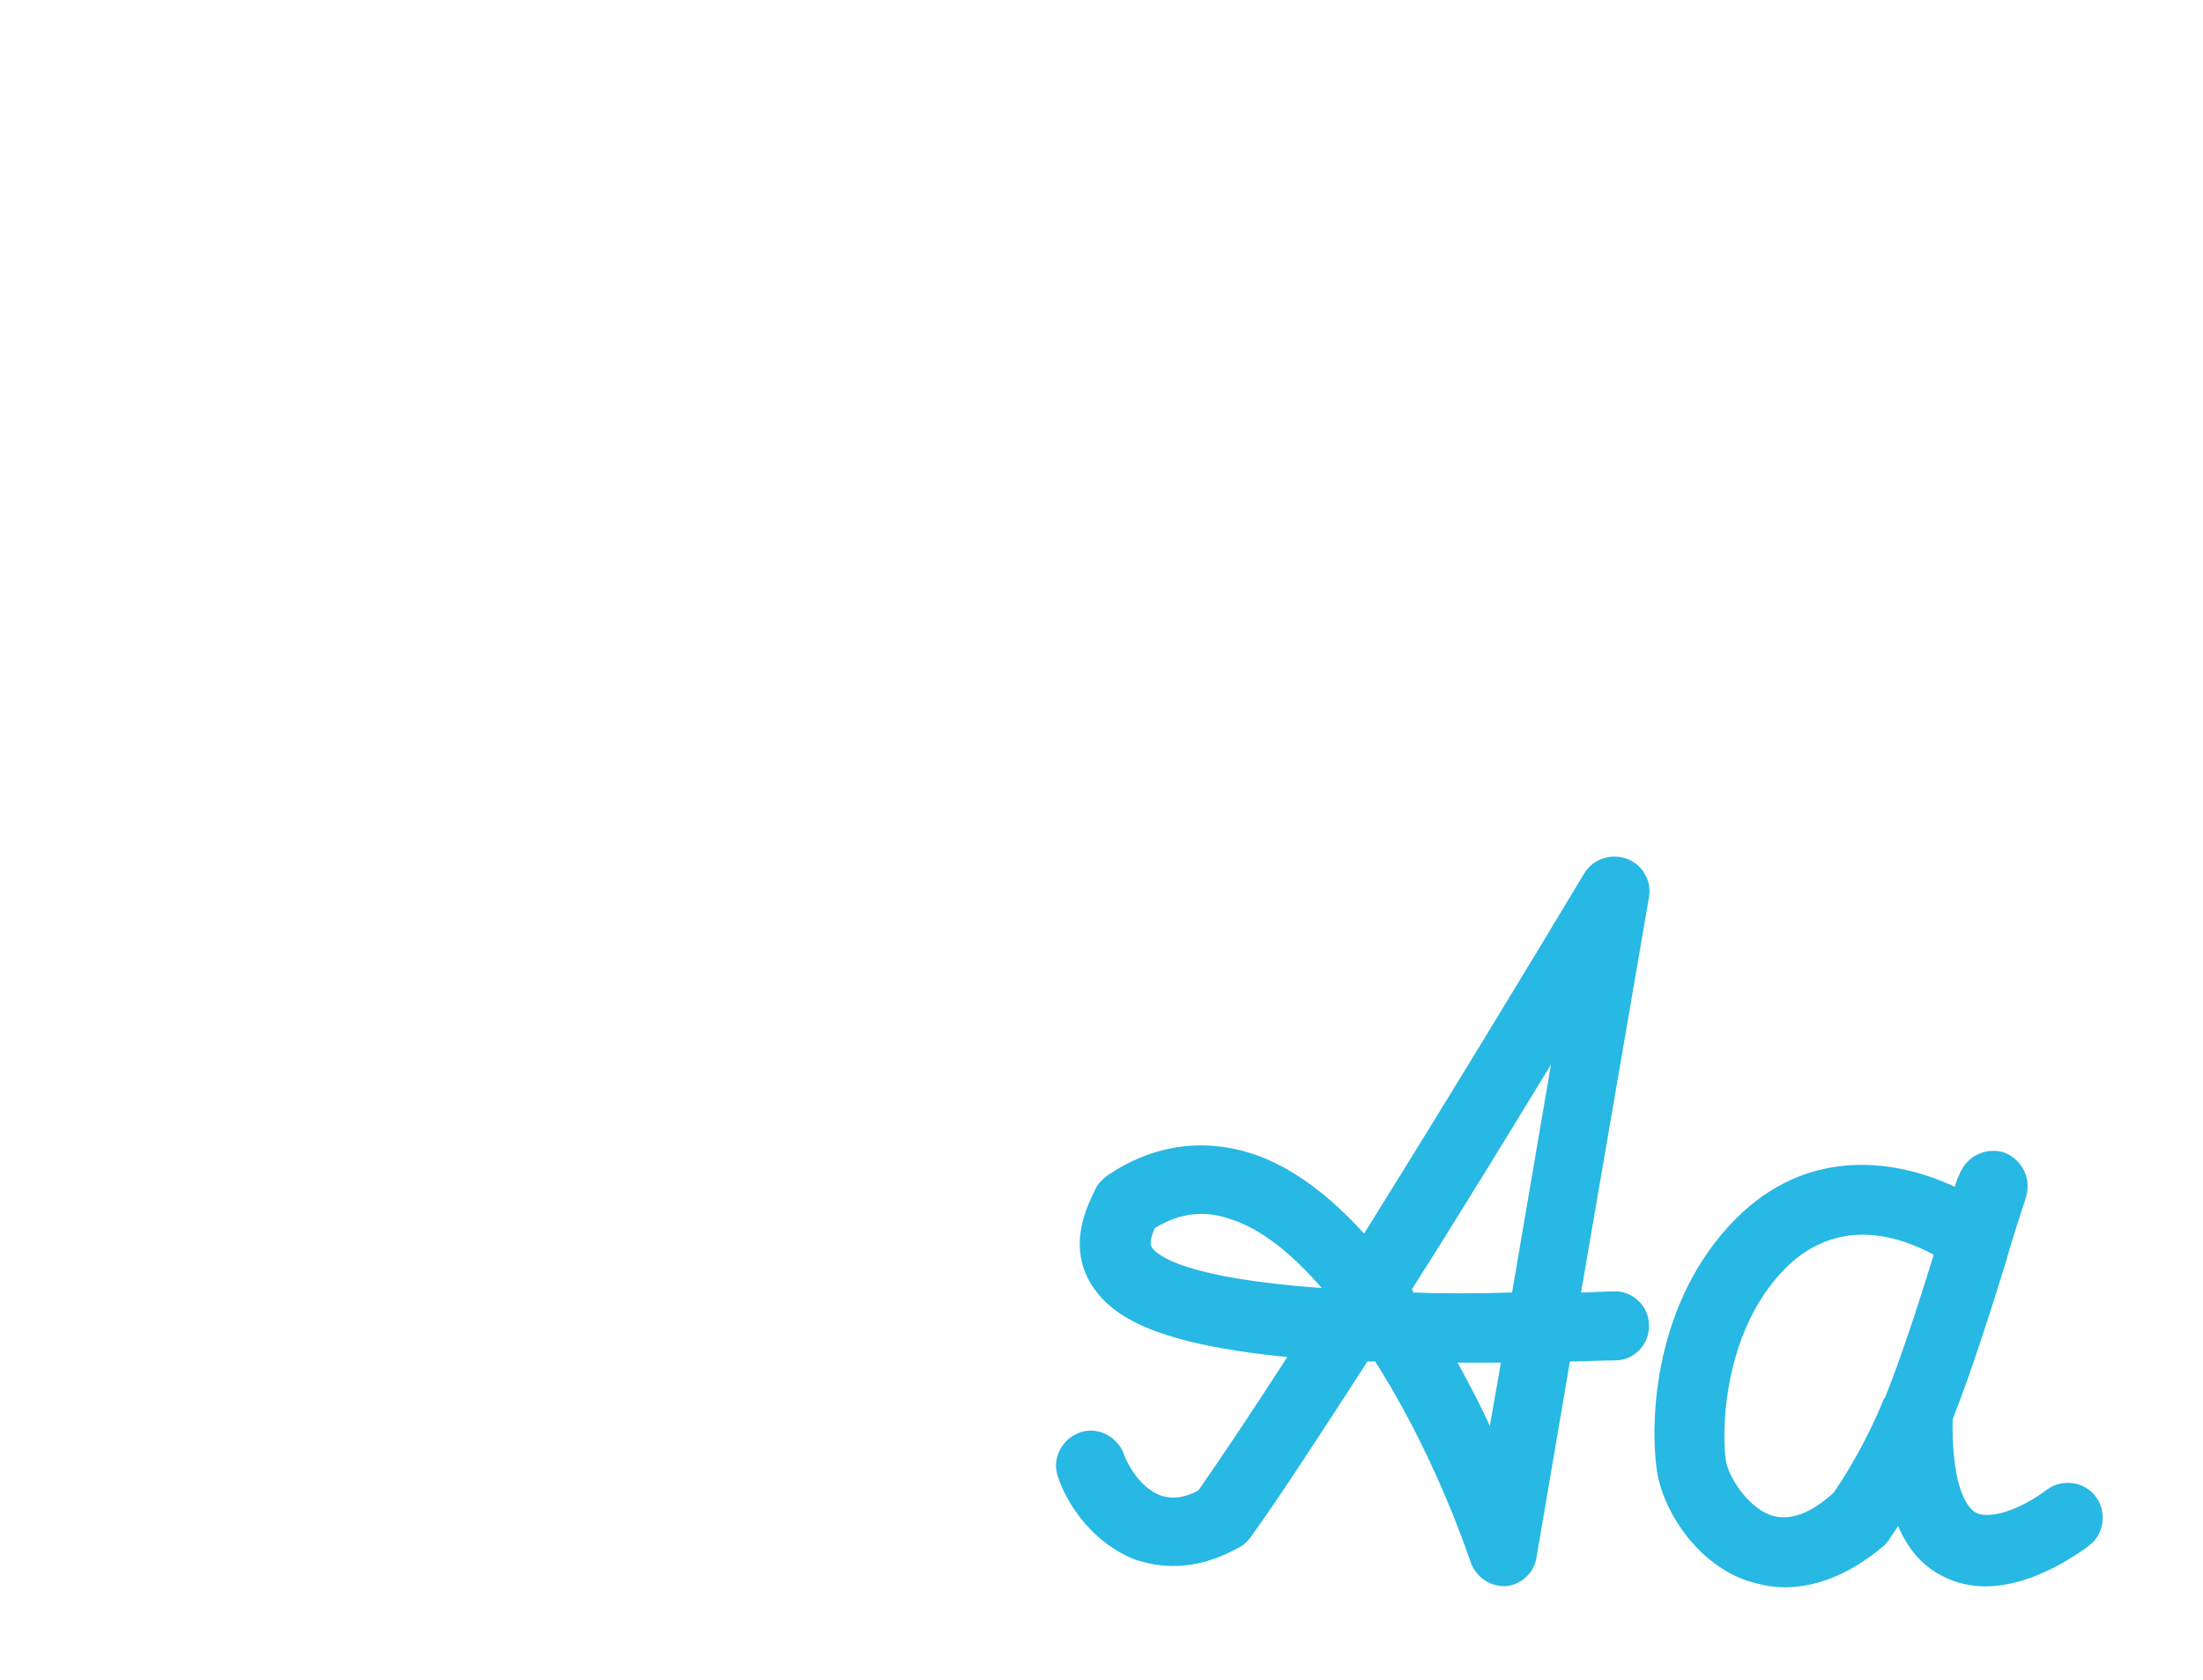 <?xml version="1.0" encoding="utf-8"?>
<!-- Generator: Adobe Illustrator 26.5.0, SVG Export Plug-In . SVG Version: 6.00 Build 0)  -->
<svg version="1.1" id="_Слой_1" xmlns="http://www.w3.org/2000/svg" xmlns:xlink="http://www.w3.org/1999/xlink" x="0px"
	 y="0px" viewBox="0 0 198 151" style="enable-background:new 0 0 198 151;" xml:space="preserve">
<style type="text/css">
	.st0{fill:#27B8E4;}
</style>
<g>
	<path class="st0" d="M160.4,142.7c-1.3,0-2.4-0.3-3.4-0.6c-4.6-1.6-7.6-6.4-8.1-10c-0.7-5.3,0.1-16,7.7-23.1
		c6.4-5.9,14-4.7,19.1-2.3c0.1-0.4,0.2-0.7,0.4-1.1c0.6-1.6,2.3-2.5,4-2c1.6,0.6,2.5,2.3,2,4c-0.5,1.6-1.2,3.6-1.8,5.8
		c-1.4,4.5-3,9.6-4.8,14.2c-0.1,5.3,1,7.8,2.1,8.4c1.2,0.6,3.9-0.2,6.4-2.1c1.4-1,3.4-0.7,4.4,0.7c1,1.4,0.7,3.4-0.7,4.4
		c-2.3,1.7-8.1,5.3-13.1,2.7c-1.8-0.9-3.1-2.4-4-4.5c-0.4,0.6-0.7,1-0.8,1.2c-0.1,0.2-0.3,0.3-0.4,0.5
		C166,141.8,162.9,142.7,160.4,142.7z M167.4,111c-2.1,0-4.4,0.7-6.5,2.6c-5.9,5.5-6.2,14.6-5.8,17.6c0.2,1.5,1.9,4.2,4,5
		c1.7,0.6,3.6-0.1,5.7-2c0.7-1,2.8-4.2,4.5-8.4c0,0,0-0.1,0.1-0.1c1.6-4,3.1-8.7,4.4-12.9C172.3,112,170,111,167.4,111z
		 M135.2,142.6c-1.3,0-2.5-0.8-3-2.1c-2.1-6.1-5.1-12.6-8.6-18.1c-0.2,0-0.5,0-0.7,0c-4.2,6.5-7.9,12.2-10.5,15.8
		c-0.3,0.4-0.6,0.7-1,0.9c-4.1,2.3-7.3,1.8-9.4,1.1c-3.6-1.4-6-4.7-6.9-7.4c-0.6-1.6,0.3-3.4,1.9-4c1.6-0.6,3.4,0.3,4,1.9
		c0.4,1.1,1.5,3,3.2,3.7c1,0.4,2.2,0.3,3.5-0.4c2.1-3,4.9-7.2,8-12c-12.1-1.2-15.8-3.7-17.6-6.5c-2.3-3.7-0.2-7.4,0.4-8.7
		c0.2-0.4,0.6-0.8,1-1.1c4.1-2.8,8.6-3.4,13-2c3.7,1.2,7.1,3.9,10.1,7.2c7.3-11.7,15-24.4,19.8-32.4c0.8-1.3,2.4-1.8,3.8-1.3
		c1.4,0.5,2.3,2,2,3.5l-6.1,35.5c0.9,0,1.9-0.1,2.9-0.1c1.7-0.1,3.2,1.3,3.2,3c0.1,1.7-1.3,3.2-3,3.2c-1.4,0-2.8,0.1-4.1,0.1
		l-3,17.6c-0.2,1.4-1.4,2.5-2.8,2.6C135.3,142.6,135.2,142.6,135.2,142.6z M131,122.5c1.1,2,2.1,3.9,2.9,5.7l1-5.7
		C133.5,122.5,132.2,122.5,131,122.5z M127,116.2c2.7,0.1,5.6,0.1,8.9,0l3.5-20.5c-3.9,6.4-8.3,13.6-12.5,20.2
		C127,116.1,127,116.1,127,116.2z M103.8,110.4c-0.3,0.6-0.5,1.4-0.3,1.7c0.5,0.8,3,2.8,15.3,3.7c-2.7-3.1-5.4-5.3-8.2-6.2
		C108.3,108.8,106.1,109,103.8,110.4z"/>
</g>
</svg>
